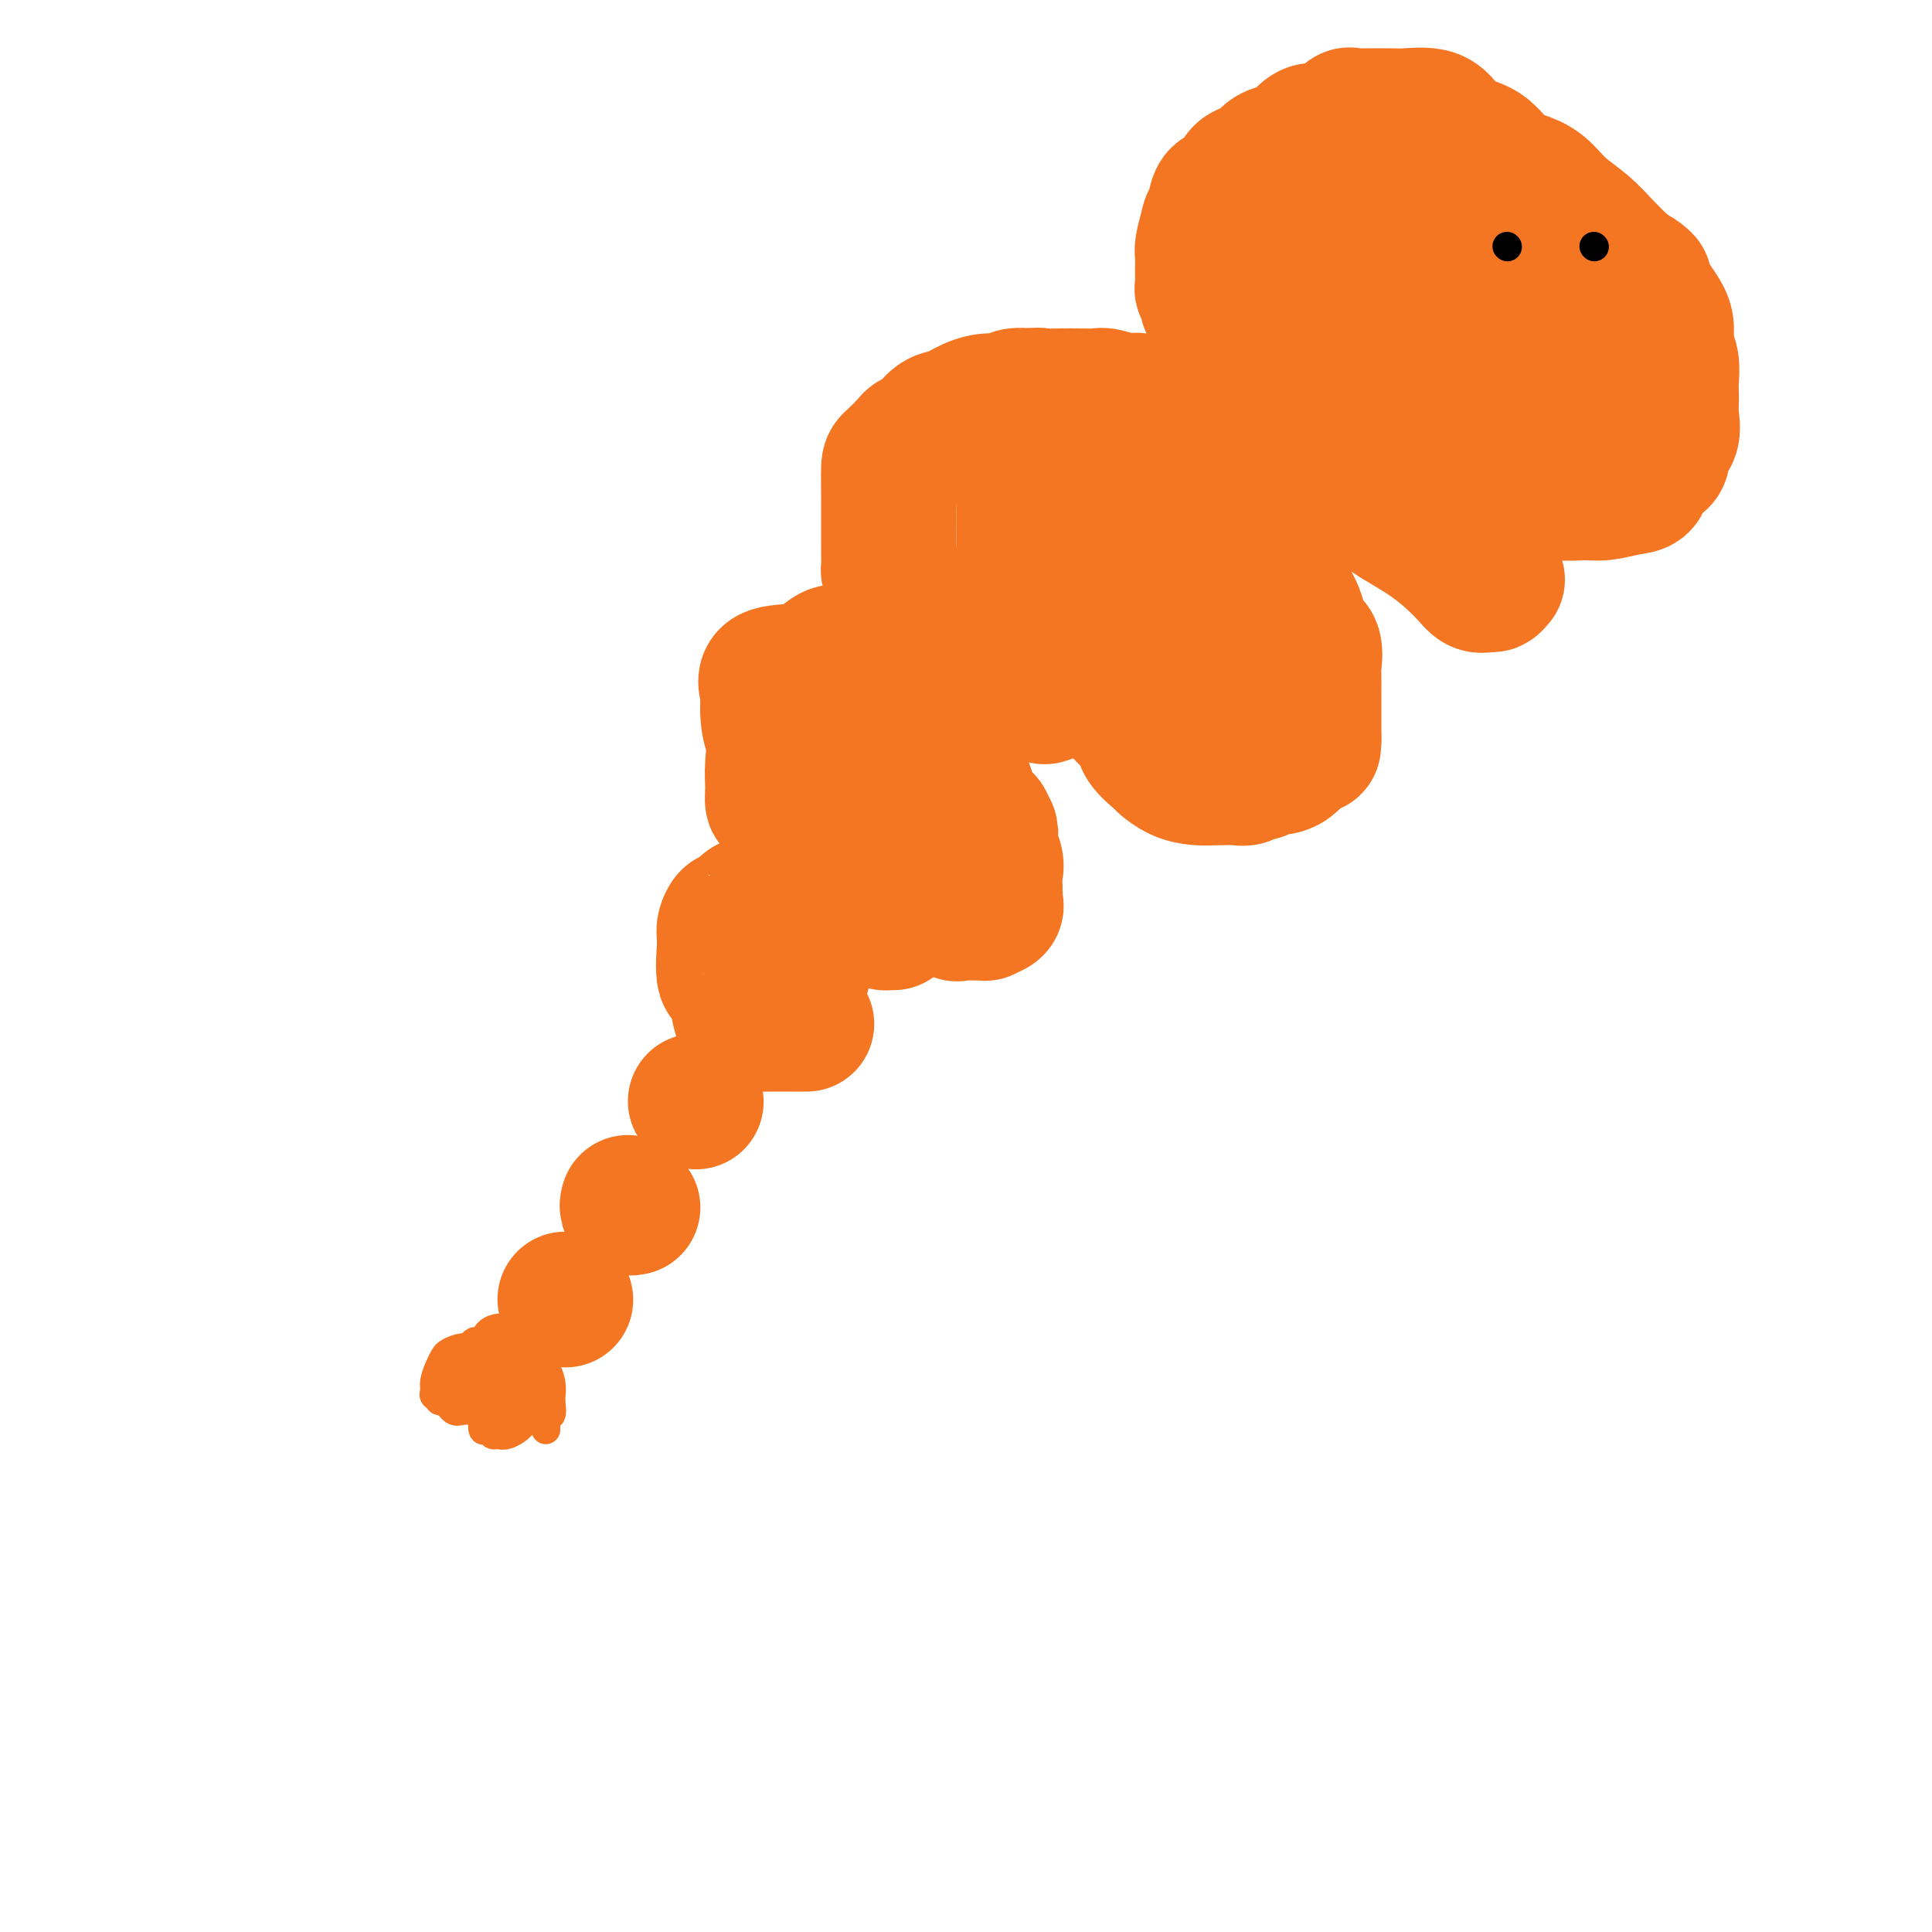 <svg viewBox='0 0 400 400' version='1.1' xmlns='http://www.w3.org/2000/svg' xmlns:xlink='http://www.w3.org/1999/xlink'><g fill='none' stroke='#F47623' stroke-width='6' stroke-linecap='round' stroke-linejoin='round'><path d='M113,296c-0.009,-1.229 -0.018,-2.458 0,-3c0.018,-0.542 0.062,-0.397 0,-1c-0.062,-0.603 -0.230,-1.955 -1,-3c-0.770,-1.045 -2.143,-1.783 -3,-3c-0.857,-1.217 -1.197,-2.914 -2,-4c-0.803,-1.086 -2.070,-1.560 -3,-2c-0.930,-0.440 -1.524,-0.847 -2,-1c-0.476,-0.153 -0.834,-0.053 -1,0c-0.166,0.053 -0.138,0.058 -1,0c-0.862,-0.058 -2.613,-0.178 -4,0c-1.387,0.178 -2.410,0.653 -3,1c-0.590,0.347 -0.748,0.566 -1,1c-0.252,0.434 -0.597,1.085 -1,2c-0.403,0.915 -0.862,2.095 -1,3c-0.138,0.905 0.045,1.535 0,2c-0.045,0.465 -0.317,0.766 0,1c0.317,0.234 1.223,0.402 2,1c0.777,0.598 1.424,1.626 2,2c0.576,0.374 1.080,0.095 2,0c0.920,-0.095 2.257,-0.007 3,0c0.743,0.007 0.893,-0.066 1,0c0.107,0.066 0.172,0.270 1,0c0.828,-0.270 2.418,-1.016 3,-2c0.582,-0.984 0.156,-2.206 0,-3c-0.156,-0.794 -0.042,-1.161 0,-2c0.042,-0.839 0.011,-2.149 0,-3c-0.011,-0.851 -0.003,-1.243 0,-2c0.003,-0.757 0.002,-1.878 0,-3'/><path d='M104,277c0.012,-2.254 0.042,-1.391 0,-1c-0.042,0.391 -0.155,0.308 0,0c0.155,-0.308 0.577,-0.841 0,-1c-0.577,-0.159 -2.154,0.057 -3,1c-0.846,0.943 -0.959,2.614 -1,4c-0.041,1.386 -0.008,2.486 0,4c0.008,1.514 -0.009,3.443 0,5c0.009,1.557 0.043,2.742 0,4c-0.043,1.258 -0.165,2.587 0,3c0.165,0.413 0.616,-0.092 1,0c0.384,0.092 0.702,0.779 1,1c0.298,0.221 0.577,-0.024 1,0c0.423,0.024 0.990,0.315 2,0c1.010,-0.315 2.463,-1.238 3,-2c0.537,-0.762 0.159,-1.364 0,-3c-0.159,-1.636 -0.098,-4.305 0,-6c0.098,-1.695 0.233,-2.415 0,-3c-0.233,-0.585 -0.836,-1.035 -2,-2c-1.164,-0.965 -2.890,-2.446 -4,-3c-1.110,-0.554 -1.604,-0.181 -2,0c-0.396,0.181 -0.695,0.169 -1,0c-0.305,-0.169 -0.616,-0.497 -1,0c-0.384,0.497 -0.840,1.819 -1,3c-0.160,1.181 -0.023,2.222 0,3c0.023,0.778 -0.069,1.294 0,2c0.069,0.706 0.299,1.603 2,3c1.701,1.397 4.873,3.294 7,4c2.127,0.706 3.209,0.220 4,0c0.791,-0.220 1.290,-0.175 2,0c0.710,0.175 1.631,0.478 2,0c0.369,-0.478 0.184,-1.739 0,-3'/><path d='M114,290c0.089,-1.144 0.311,-2.505 0,-4c-0.311,-1.495 -1.155,-3.124 -2,-4c-0.845,-0.876 -1.689,-0.999 -3,-1c-1.311,-0.001 -3.087,0.122 -5,0c-1.913,-0.122 -3.963,-0.488 -6,0c-2.037,0.488 -4.059,1.830 -5,3c-0.941,1.170 -0.799,2.169 -1,3c-0.201,0.831 -0.744,1.493 -1,2c-0.256,0.507 -0.226,0.859 0,1c0.226,0.141 0.649,0.070 1,0c0.351,-0.070 0.629,-0.138 1,0c0.371,0.138 0.835,0.482 2,0c1.165,-0.482 3.030,-1.789 4,-3c0.970,-1.211 1.043,-2.325 1,-3c-0.043,-0.675 -0.204,-0.913 0,-1c0.204,-0.087 0.773,-0.025 1,0c0.227,0.025 0.114,0.012 0,0'/></g>
<g fill='none' stroke='#F47623' stroke-width='28' stroke-linecap='round' stroke-linejoin='round'><path d='M117,269c0.000,0.000 0.100,0.100 0.1,0.1'/><path d='M130,249c-0.111,0.422 -0.222,0.844 0,1c0.222,0.156 0.778,0.044 1,0c0.222,-0.044 0.111,-0.022 0,0'/><path d='M144,228c0.000,0.000 0.100,0.100 0.1,0.1'/><path d='M167,212c-0.287,-0.000 -0.574,-0.001 -1,0c-0.426,0.001 -0.993,0.003 -2,0c-1.007,-0.003 -2.456,-0.013 -4,0c-1.544,0.013 -3.184,0.047 -4,0c-0.816,-0.047 -0.809,-0.176 -1,0c-0.191,0.176 -0.581,0.655 -1,0c-0.419,-0.655 -0.869,-2.446 -1,-3c-0.131,-0.554 0.056,0.129 0,-1c-0.056,-1.129 -0.354,-4.070 -1,-5c-0.646,-0.930 -1.638,0.152 -2,-1c-0.362,-1.152 -0.094,-4.537 0,-6c0.094,-1.463 0.013,-1.003 0,-1c-0.013,0.003 0.041,-0.451 0,-1c-0.041,-0.549 -0.178,-1.195 0,-2c0.178,-0.805 0.671,-1.771 1,-2c0.329,-0.229 0.495,0.278 1,0c0.505,-0.278 1.351,-1.342 2,-2c0.649,-0.658 1.103,-0.910 2,-1c0.897,-0.090 2.238,-0.018 3,0c0.762,0.018 0.944,-0.019 1,0c0.056,0.019 -0.016,0.092 0,0c0.016,-0.092 0.120,-0.351 1,0c0.880,0.351 2.537,1.312 3,2c0.463,0.688 -0.268,1.101 0,2c0.268,0.899 1.536,2.282 2,3c0.464,0.718 0.125,0.770 0,1c-0.125,0.230 -0.036,0.637 0,1c0.036,0.363 0.018,0.681 0,1'/><path d='M166,197c0.308,1.356 0.077,0.747 0,1c-0.077,0.253 0.001,1.367 0,2c-0.001,0.633 -0.081,0.786 0,1c0.081,0.214 0.323,0.488 0,1c-0.323,0.512 -1.210,1.261 -2,2c-0.790,0.739 -1.482,1.468 -2,2c-0.518,0.532 -0.862,0.866 -1,1c-0.138,0.134 -0.069,0.067 0,0'/><path d='M185,191c-0.358,-0.017 -0.715,-0.034 -1,0c-0.285,0.034 -0.497,0.119 -1,0c-0.503,-0.119 -1.298,-0.442 -2,-1c-0.702,-0.558 -1.313,-1.352 -2,-2c-0.687,-0.648 -1.452,-1.150 -2,-2c-0.548,-0.850 -0.878,-2.048 -1,-3c-0.122,-0.952 -0.034,-1.660 0,-3c0.034,-1.340 0.016,-3.313 0,-5c-0.016,-1.687 -0.030,-3.087 0,-4c0.030,-0.913 0.105,-1.339 0,-2c-0.105,-0.661 -0.391,-1.559 0,-3c0.391,-1.441 1.460,-3.427 2,-4c0.540,-0.573 0.550,0.267 1,0c0.450,-0.267 1.340,-1.641 2,-2c0.660,-0.359 1.091,0.297 2,0c0.909,-0.297 2.294,-1.546 3,-2c0.706,-0.454 0.731,-0.113 1,0c0.269,0.113 0.783,-0.001 1,0c0.217,0.001 0.138,0.117 1,0c0.862,-0.117 2.666,-0.469 4,0c1.334,0.469 2.200,1.758 3,3c0.800,1.242 1.535,2.436 2,4c0.465,1.564 0.660,3.498 1,5c0.340,1.502 0.824,2.573 1,4c0.176,1.427 0.044,3.211 0,4c-0.044,0.789 -0.002,0.583 0,1c0.002,0.417 -0.038,1.459 0,2c0.038,0.541 0.154,0.583 0,1c-0.154,0.417 -0.577,1.208 -1,2'/><path d='M199,184c-0.273,3.785 -2.454,1.747 -4,1c-1.546,-0.747 -2.457,-0.203 -3,0c-0.543,0.203 -0.718,0.063 -1,0c-0.282,-0.063 -0.671,-0.051 -1,0c-0.329,0.051 -0.600,0.142 -1,0c-0.400,-0.142 -0.930,-0.515 -1,-1c-0.070,-0.485 0.321,-1.082 0,-2c-0.321,-0.918 -1.354,-2.158 -2,-3c-0.646,-0.842 -0.905,-1.286 -1,-2c-0.095,-0.714 -0.025,-1.697 0,-3c0.025,-1.303 0.007,-2.927 0,-4c-0.007,-1.073 -0.001,-1.596 0,-2c0.001,-0.404 -0.004,-0.689 0,-1c0.004,-0.311 0.015,-0.647 0,-1c-0.015,-0.353 -0.056,-0.724 0,-1c0.056,-0.276 0.208,-0.459 0,-1c-0.208,-0.541 -0.777,-1.441 -1,-2c-0.223,-0.559 -0.100,-0.777 0,-1c0.100,-0.223 0.179,-0.451 0,-1c-0.179,-0.549 -0.615,-1.419 -1,-2c-0.385,-0.581 -0.719,-0.874 -1,-1c-0.281,-0.126 -0.509,-0.086 -1,-1c-0.491,-0.914 -1.245,-2.781 -2,-4c-0.755,-1.219 -1.512,-1.791 -2,-2c-0.488,-0.209 -0.709,-0.056 -1,0c-0.291,0.056 -0.653,0.015 -1,0c-0.347,-0.015 -0.681,-0.004 -1,0c-0.319,0.004 -0.624,0.001 -1,0c-0.376,-0.001 -0.822,-0.000 -1,0c-0.178,0.000 -0.089,0.000 0,0'/><path d='M172,150c-1.044,-0.030 -1.156,-0.105 -2,0c-0.844,0.105 -2.422,0.390 -3,0c-0.578,-0.390 -0.157,-1.453 0,-2c0.157,-0.547 0.050,-0.576 0,-1c-0.050,-0.424 -0.045,-1.243 0,-2c0.045,-0.757 0.128,-1.452 0,-2c-0.128,-0.548 -0.469,-0.948 -1,-1c-0.531,-0.052 -1.252,0.243 -2,1c-0.748,0.757 -1.522,1.976 -2,3c-0.478,1.024 -0.661,1.854 -1,4c-0.339,2.146 -0.834,5.608 -1,8c-0.166,2.392 -0.003,3.713 0,5c0.003,1.287 -0.153,2.539 0,3c0.153,0.461 0.615,0.132 1,0c0.385,-0.132 0.692,-0.066 1,0'/><path d='M162,166c0.317,0.858 0.109,-0.999 0,-2c-0.109,-1.001 -0.120,-1.148 0,-3c0.120,-1.852 0.372,-5.408 0,-7c-0.372,-1.592 -1.368,-1.218 -2,-2c-0.632,-0.782 -0.900,-2.718 -1,-4c-0.100,-1.282 -0.031,-1.909 0,-2c0.031,-0.091 0.024,0.354 0,0c-0.024,-0.354 -0.064,-1.509 0,-2c0.064,-0.491 0.234,-0.320 0,-1c-0.234,-0.680 -0.870,-2.211 0,-3c0.870,-0.789 3.246,-0.838 5,-1c1.754,-0.162 2.887,-0.439 4,-1c1.113,-0.561 2.208,-1.406 3,-2c0.792,-0.594 1.281,-0.935 2,-1c0.719,-0.065 1.666,0.147 2,0c0.334,-0.147 0.054,-0.653 1,0c0.946,0.653 3.117,2.467 4,3c0.883,0.533 0.478,-0.213 1,0c0.522,0.213 1.969,1.386 3,2c1.031,0.614 1.644,0.671 2,1c0.356,0.329 0.455,0.931 1,1c0.545,0.069 1.535,-0.397 2,0c0.465,0.397 0.404,1.655 1,3c0.596,1.345 1.847,2.778 3,4c1.153,1.222 2.206,2.235 3,4c0.794,1.765 1.329,4.282 2,6c0.671,1.718 1.479,2.636 2,4c0.521,1.364 0.756,3.175 1,4c0.244,0.825 0.498,0.664 1,1c0.502,0.336 1.251,1.168 2,2'/><path d='M204,170c2.157,3.974 0.550,1.410 0,1c-0.550,-0.410 -0.042,1.336 0,2c0.042,0.664 -0.381,0.248 0,1c0.381,0.752 1.566,2.674 2,4c0.434,1.326 0.119,2.057 0,3c-0.119,0.943 -0.040,2.099 0,3c0.040,0.901 0.040,1.548 0,2c-0.040,0.452 -0.121,0.710 0,1c0.121,0.290 0.442,0.613 0,1c-0.442,0.387 -1.649,0.837 -2,1c-0.351,0.163 0.155,0.037 0,0c-0.155,-0.037 -0.970,0.015 -2,0c-1.030,-0.015 -2.276,-0.095 -3,0c-0.724,0.095 -0.926,0.366 -1,0c-0.074,-0.366 -0.020,-1.368 0,-2c0.020,-0.632 0.006,-0.895 0,-1c-0.006,-0.105 -0.003,-0.053 0,0'/><path d='M217,144c-0.515,-0.066 -1.031,-0.132 -1,0c0.031,0.132 0.608,0.460 0,0c-0.608,-0.460 -2.402,-1.710 -3,-2c-0.598,-0.290 -0.002,0.378 -1,0c-0.998,-0.378 -3.591,-1.804 -6,-4c-2.409,-2.196 -4.632,-5.164 -7,-7c-2.368,-1.836 -4.879,-2.540 -6,-3c-1.121,-0.460 -0.853,-0.675 -1,-1c-0.147,-0.325 -0.709,-0.761 -1,-1c-0.291,-0.239 -0.313,-0.282 -1,-1c-0.687,-0.718 -2.041,-2.110 -3,-3c-0.959,-0.890 -1.525,-1.277 -2,-2c-0.475,-0.723 -0.859,-1.783 -1,-2c-0.141,-0.217 -0.038,0.410 0,0c0.038,-0.410 0.010,-1.858 0,-3c-0.010,-1.142 -0.003,-1.979 0,-3c0.003,-1.021 0.000,-2.224 0,-3c-0.000,-0.776 0.001,-1.123 0,-2c-0.001,-0.877 -0.004,-2.284 0,-3c0.004,-0.716 0.014,-0.742 0,-2c-0.014,-1.258 -0.051,-3.750 0,-5c0.051,-1.250 0.191,-1.260 1,-2c0.809,-0.740 2.288,-2.211 3,-3c0.712,-0.789 0.658,-0.897 1,-1c0.342,-0.103 1.081,-0.200 2,-1c0.919,-0.800 2.018,-2.305 3,-3c0.982,-0.695 1.848,-0.582 3,-1c1.152,-0.418 2.590,-1.366 4,-2c1.410,-0.634 2.790,-0.953 4,-1c1.210,-0.047 2.249,0.180 3,0c0.751,-0.180 1.215,-0.766 2,-1c0.785,-0.234 1.893,-0.117 3,0'/><path d='M213,82c2.423,-0.310 2.482,-0.084 3,0c0.518,0.084 1.497,0.027 3,0c1.503,-0.027 3.531,-0.023 5,0c1.469,0.023 2.378,0.065 3,0c0.622,-0.065 0.957,-0.238 2,0c1.043,0.238 2.793,0.885 4,1c1.207,0.115 1.869,-0.302 3,0c1.131,0.302 2.730,1.323 4,2c1.270,0.677 2.210,1.008 3,2c0.790,0.992 1.429,2.643 3,4c1.571,1.357 4.074,2.420 6,4c1.926,1.580 3.274,3.676 4,5c0.726,1.324 0.828,1.875 1,3c0.172,1.125 0.412,2.823 1,4c0.588,1.177 1.522,1.833 2,3c0.478,1.167 0.499,2.843 1,4c0.501,1.157 1.482,1.793 2,3c0.518,1.207 0.571,2.985 1,4c0.429,1.015 1.233,1.267 2,2c0.767,0.733 1.498,1.947 2,3c0.502,1.053 0.776,1.944 1,3c0.224,1.056 0.400,2.278 1,3c0.600,0.722 1.625,0.945 2,2c0.375,1.055 0.101,2.941 0,4c-0.101,1.059 -0.027,1.292 0,2c0.027,0.708 0.007,1.890 0,3c-0.007,1.110 -0.002,2.148 0,3c0.002,0.852 0.001,1.517 0,2c-0.001,0.483 -0.000,0.784 0,1c0.000,0.216 0.000,0.347 0,1c-0.000,0.653 -0.000,1.826 0,3'/><path d='M272,153c-0.041,2.935 -0.142,0.771 -1,1c-0.858,0.229 -2.471,2.850 -4,4c-1.529,1.150 -2.974,0.830 -4,1c-1.026,0.170 -1.632,0.830 -2,1c-0.368,0.170 -0.499,-0.150 -1,0c-0.501,0.150 -1.372,0.770 -2,1c-0.628,0.230 -1.013,0.068 -2,0c-0.987,-0.068 -2.577,-0.044 -4,0c-1.423,0.044 -2.679,0.108 -4,0c-1.321,-0.108 -2.706,-0.389 -4,-1c-1.294,-0.611 -2.495,-1.552 -3,-2c-0.505,-0.448 -0.313,-0.403 -1,-1c-0.687,-0.597 -2.254,-1.837 -3,-3c-0.746,-1.163 -0.671,-2.251 -1,-3c-0.329,-0.749 -1.061,-1.160 -2,-2c-0.939,-0.840 -2.086,-2.109 -3,-3c-0.914,-0.891 -1.596,-1.402 -2,-2c-0.404,-0.598 -0.532,-1.282 -1,-2c-0.468,-0.718 -1.277,-1.471 -2,-2c-0.723,-0.529 -1.358,-0.833 -2,-2c-0.642,-1.167 -1.289,-3.196 -2,-4c-0.711,-0.804 -1.485,-0.382 -2,-1c-0.515,-0.618 -0.772,-2.277 -1,-3c-0.228,-0.723 -0.429,-0.510 -1,-1c-0.571,-0.490 -1.512,-1.685 -2,-3c-0.488,-1.315 -0.523,-2.752 -1,-4c-0.477,-1.248 -1.396,-2.307 -2,-3c-0.604,-0.693 -0.894,-1.021 -1,-2c-0.106,-0.979 -0.029,-2.610 0,-4c0.029,-1.390 0.008,-2.540 0,-4c-0.008,-1.460 -0.004,-3.230 0,-5'/><path d='M212,104c-0.608,-4.294 -0.129,-4.029 0,-5c0.129,-0.971 -0.094,-3.178 0,-4c0.094,-0.822 0.505,-0.258 1,0c0.495,0.258 1.075,0.209 2,0c0.925,-0.209 2.194,-0.579 4,0c1.806,0.579 4.149,2.108 6,3c1.851,0.892 3.209,1.149 5,2c1.791,0.851 4.016,2.296 5,3c0.984,0.704 0.729,0.668 1,1c0.271,0.332 1.069,1.034 2,3c0.931,1.966 1.994,5.198 3,9c1.006,3.802 1.955,8.175 3,12c1.045,3.825 2.186,7.101 3,10c0.814,2.899 1.302,5.420 2,7c0.698,1.580 1.607,2.218 2,3c0.393,0.782 0.270,1.709 0,2c-0.270,0.291 -0.685,-0.053 -1,0c-0.315,0.053 -0.528,0.504 -2,0c-1.472,-0.504 -4.202,-1.964 -7,-4c-2.798,-2.036 -5.664,-4.647 -8,-7c-2.336,-2.353 -4.142,-4.449 -5,-6c-0.858,-1.551 -0.767,-2.558 -1,-4c-0.233,-1.442 -0.792,-3.318 -1,-5c-0.208,-1.682 -0.067,-3.169 0,-5c0.067,-1.831 0.060,-4.007 0,-5c-0.060,-0.993 -0.174,-0.802 0,-1c0.174,-0.198 0.634,-0.785 1,-1c0.366,-0.215 0.637,-0.058 1,0c0.363,0.058 0.818,0.017 2,1c1.182,0.983 3.091,2.992 5,5'/><path d='M235,118c1.507,1.458 1.775,2.102 2,3c0.225,0.898 0.407,2.049 1,3c0.593,0.951 1.598,1.700 2,2c0.402,0.300 0.201,0.150 0,0'/><path d='M310,120c-0.357,0.436 -0.713,0.873 -1,1c-0.287,0.127 -0.503,-0.055 -1,0c-0.497,0.055 -1.275,0.349 -2,0c-0.725,-0.349 -1.398,-1.340 -3,-3c-1.602,-1.660 -4.133,-3.991 -7,-6c-2.867,-2.009 -6.071,-3.698 -8,-5c-1.929,-1.302 -2.585,-2.219 -4,-4c-1.415,-1.781 -3.590,-4.427 -5,-6c-1.410,-1.573 -2.055,-2.072 -3,-3c-0.945,-0.928 -2.190,-2.286 -3,-3c-0.810,-0.714 -1.183,-0.783 -2,-1c-0.817,-0.217 -2.076,-0.581 -3,-1c-0.924,-0.419 -1.512,-0.892 -2,-2c-0.488,-1.108 -0.875,-2.850 -2,-4c-1.125,-1.150 -2.988,-1.709 -4,-3c-1.012,-1.291 -1.174,-3.314 -2,-5c-0.826,-1.686 -2.316,-3.035 -3,-4c-0.684,-0.965 -0.560,-1.547 -1,-2c-0.440,-0.453 -1.442,-0.776 -2,-2c-0.558,-1.224 -0.671,-3.349 -1,-4c-0.329,-0.651 -0.873,0.174 -1,0c-0.127,-0.174 0.162,-1.345 0,-2c-0.162,-0.655 -0.775,-0.795 -1,-1c-0.225,-0.205 -0.061,-0.476 0,-1c0.061,-0.524 0.019,-1.301 0,-2c-0.019,-0.699 -0.015,-1.321 0,-2c0.015,-0.679 0.043,-1.413 0,-2c-0.043,-0.587 -0.155,-1.025 0,-2c0.155,-0.975 0.578,-2.488 1,-4'/><path d='M250,47c0.345,-2.231 0.707,-1.308 1,-2c0.293,-0.692 0.515,-2.998 1,-4c0.485,-1.002 1.232,-0.701 2,-1c0.768,-0.299 1.556,-1.197 2,-2c0.444,-0.803 0.546,-1.511 1,-2c0.454,-0.489 1.262,-0.760 2,-1c0.738,-0.240 1.405,-0.449 2,-1c0.595,-0.551 1.117,-1.444 2,-2c0.883,-0.556 2.127,-0.775 3,-1c0.873,-0.225 1.374,-0.454 2,-1c0.626,-0.546 1.376,-1.408 2,-2c0.624,-0.592 1.122,-0.915 2,-1c0.878,-0.085 2.137,0.068 3,0c0.863,-0.068 1.332,-0.358 2,-1c0.668,-0.642 1.537,-1.636 2,-2c0.463,-0.364 0.519,-0.097 1,0c0.481,0.097 1.385,0.025 2,0c0.615,-0.025 0.941,-0.002 2,0c1.059,0.002 2.851,-0.017 4,0c1.149,0.017 1.654,0.071 3,0c1.346,-0.071 3.532,-0.269 5,0c1.468,0.269 2.219,1.003 3,2c0.781,0.997 1.591,2.257 3,3c1.409,0.743 3.418,0.967 5,2c1.582,1.033 2.737,2.873 4,4c1.263,1.127 2.634,1.540 4,2c1.366,0.460 2.728,0.969 4,2c1.272,1.031 2.454,2.586 4,4c1.546,1.414 3.455,2.688 5,4c1.545,1.312 2.727,2.660 4,4c1.273,1.340 2.636,2.670 4,4'/><path d='M336,55c6.832,5.165 3.912,2.579 3,2c-0.912,-0.579 0.186,0.849 1,2c0.814,1.151 1.346,2.025 2,3c0.654,0.975 1.429,2.051 2,3c0.571,0.949 0.938,1.772 1,3c0.062,1.228 -0.179,2.861 0,4c0.179,1.139 0.779,1.783 1,3c0.221,1.217 0.061,3.005 0,4c-0.061,0.995 -0.025,1.196 0,2c0.025,0.804 0.038,2.211 0,3c-0.038,0.789 -0.126,0.958 0,2c0.126,1.042 0.466,2.955 0,4c-0.466,1.045 -1.740,1.221 -2,2c-0.260,0.779 0.493,2.160 0,3c-0.493,0.840 -2.230,1.139 -3,2c-0.770,0.861 -0.571,2.284 -1,3c-0.429,0.716 -1.484,0.723 -3,1c-1.516,0.277 -3.493,0.822 -5,1c-1.507,0.178 -2.545,-0.011 -4,0c-1.455,0.011 -3.325,0.223 -5,0c-1.675,-0.223 -3.153,-0.880 -5,-2c-1.847,-1.120 -4.063,-2.704 -6,-4c-1.937,-1.296 -3.594,-2.304 -5,-4c-1.406,-1.696 -2.561,-4.079 -4,-6c-1.439,-1.921 -3.164,-3.378 -5,-6c-1.836,-2.622 -3.784,-6.407 -5,-9c-1.216,-2.593 -1.699,-3.993 -2,-5c-0.301,-1.007 -0.421,-1.620 -1,-3c-0.579,-1.380 -1.617,-3.525 -2,-5c-0.383,-1.475 -0.109,-2.278 0,-3c0.109,-0.722 0.055,-1.361 0,-2'/><path d='M288,53c-1.423,-4.676 0.018,-2.867 1,-3c0.982,-0.133 1.503,-2.207 2,-3c0.497,-0.793 0.969,-0.304 2,0c1.031,0.304 2.621,0.421 4,0c1.379,-0.421 2.548,-1.382 5,0c2.452,1.382 6.188,5.106 9,8c2.812,2.894 4.702,4.958 7,8c2.298,3.042 5.005,7.060 7,11c1.995,3.940 3.277,7.801 4,11c0.723,3.199 0.885,5.738 1,8c0.115,2.262 0.181,4.249 0,5c-0.181,0.751 -0.611,0.267 -2,0c-1.389,-0.267 -3.739,-0.316 -6,0c-2.261,0.316 -4.434,0.996 -8,0c-3.566,-0.996 -8.525,-3.667 -13,-7c-4.475,-3.333 -8.468,-7.328 -12,-12c-3.532,-4.672 -6.605,-10.022 -8,-13c-1.395,-2.978 -1.113,-3.582 -1,-5c0.113,-1.418 0.057,-3.648 0,-5c-0.057,-1.352 -0.116,-1.827 0,-2c0.116,-0.173 0.408,-0.045 1,0c0.592,0.045 1.485,0.007 2,0c0.515,-0.007 0.653,0.017 1,0c0.347,-0.017 0.903,-0.075 2,0c1.097,0.075 2.734,0.282 4,1c1.266,0.718 2.160,1.947 3,4c0.840,2.053 1.626,4.931 3,8c1.374,3.069 3.337,6.328 4,8c0.663,1.672 0.025,1.758 0,2c-0.025,0.242 0.564,0.641 0,1c-0.564,0.359 -2.282,0.680 -4,1'/><path d='M296,79c-2.543,0.644 -6.902,0.254 -13,-4c-6.098,-4.254 -13.935,-12.372 -17,-16c-3.065,-3.628 -1.359,-2.766 -1,-4c0.359,-1.234 -0.630,-4.565 -1,-6c-0.370,-1.435 -0.120,-0.973 0,-1c0.120,-0.027 0.108,-0.543 0,-1c-0.108,-0.457 -0.314,-0.857 0,-1c0.314,-0.143 1.149,-0.031 2,0c0.851,0.031 1.717,-0.019 2,0c0.283,0.019 -0.017,0.108 0,0c0.017,-0.108 0.351,-0.414 1,0c0.649,0.414 1.614,1.547 2,2c0.386,0.453 0.193,0.227 0,0'/></g>
<g fill='none' stroke='#000000' stroke-width='6' stroke-linecap='round' stroke-linejoin='round'><path d='M330,51c0.000,0.000 0.100,0.100 0.1,0.1'/><path d='M312,51c0.000,0.000 0.100,0.100 0.1,0.1'/></g>
</svg>